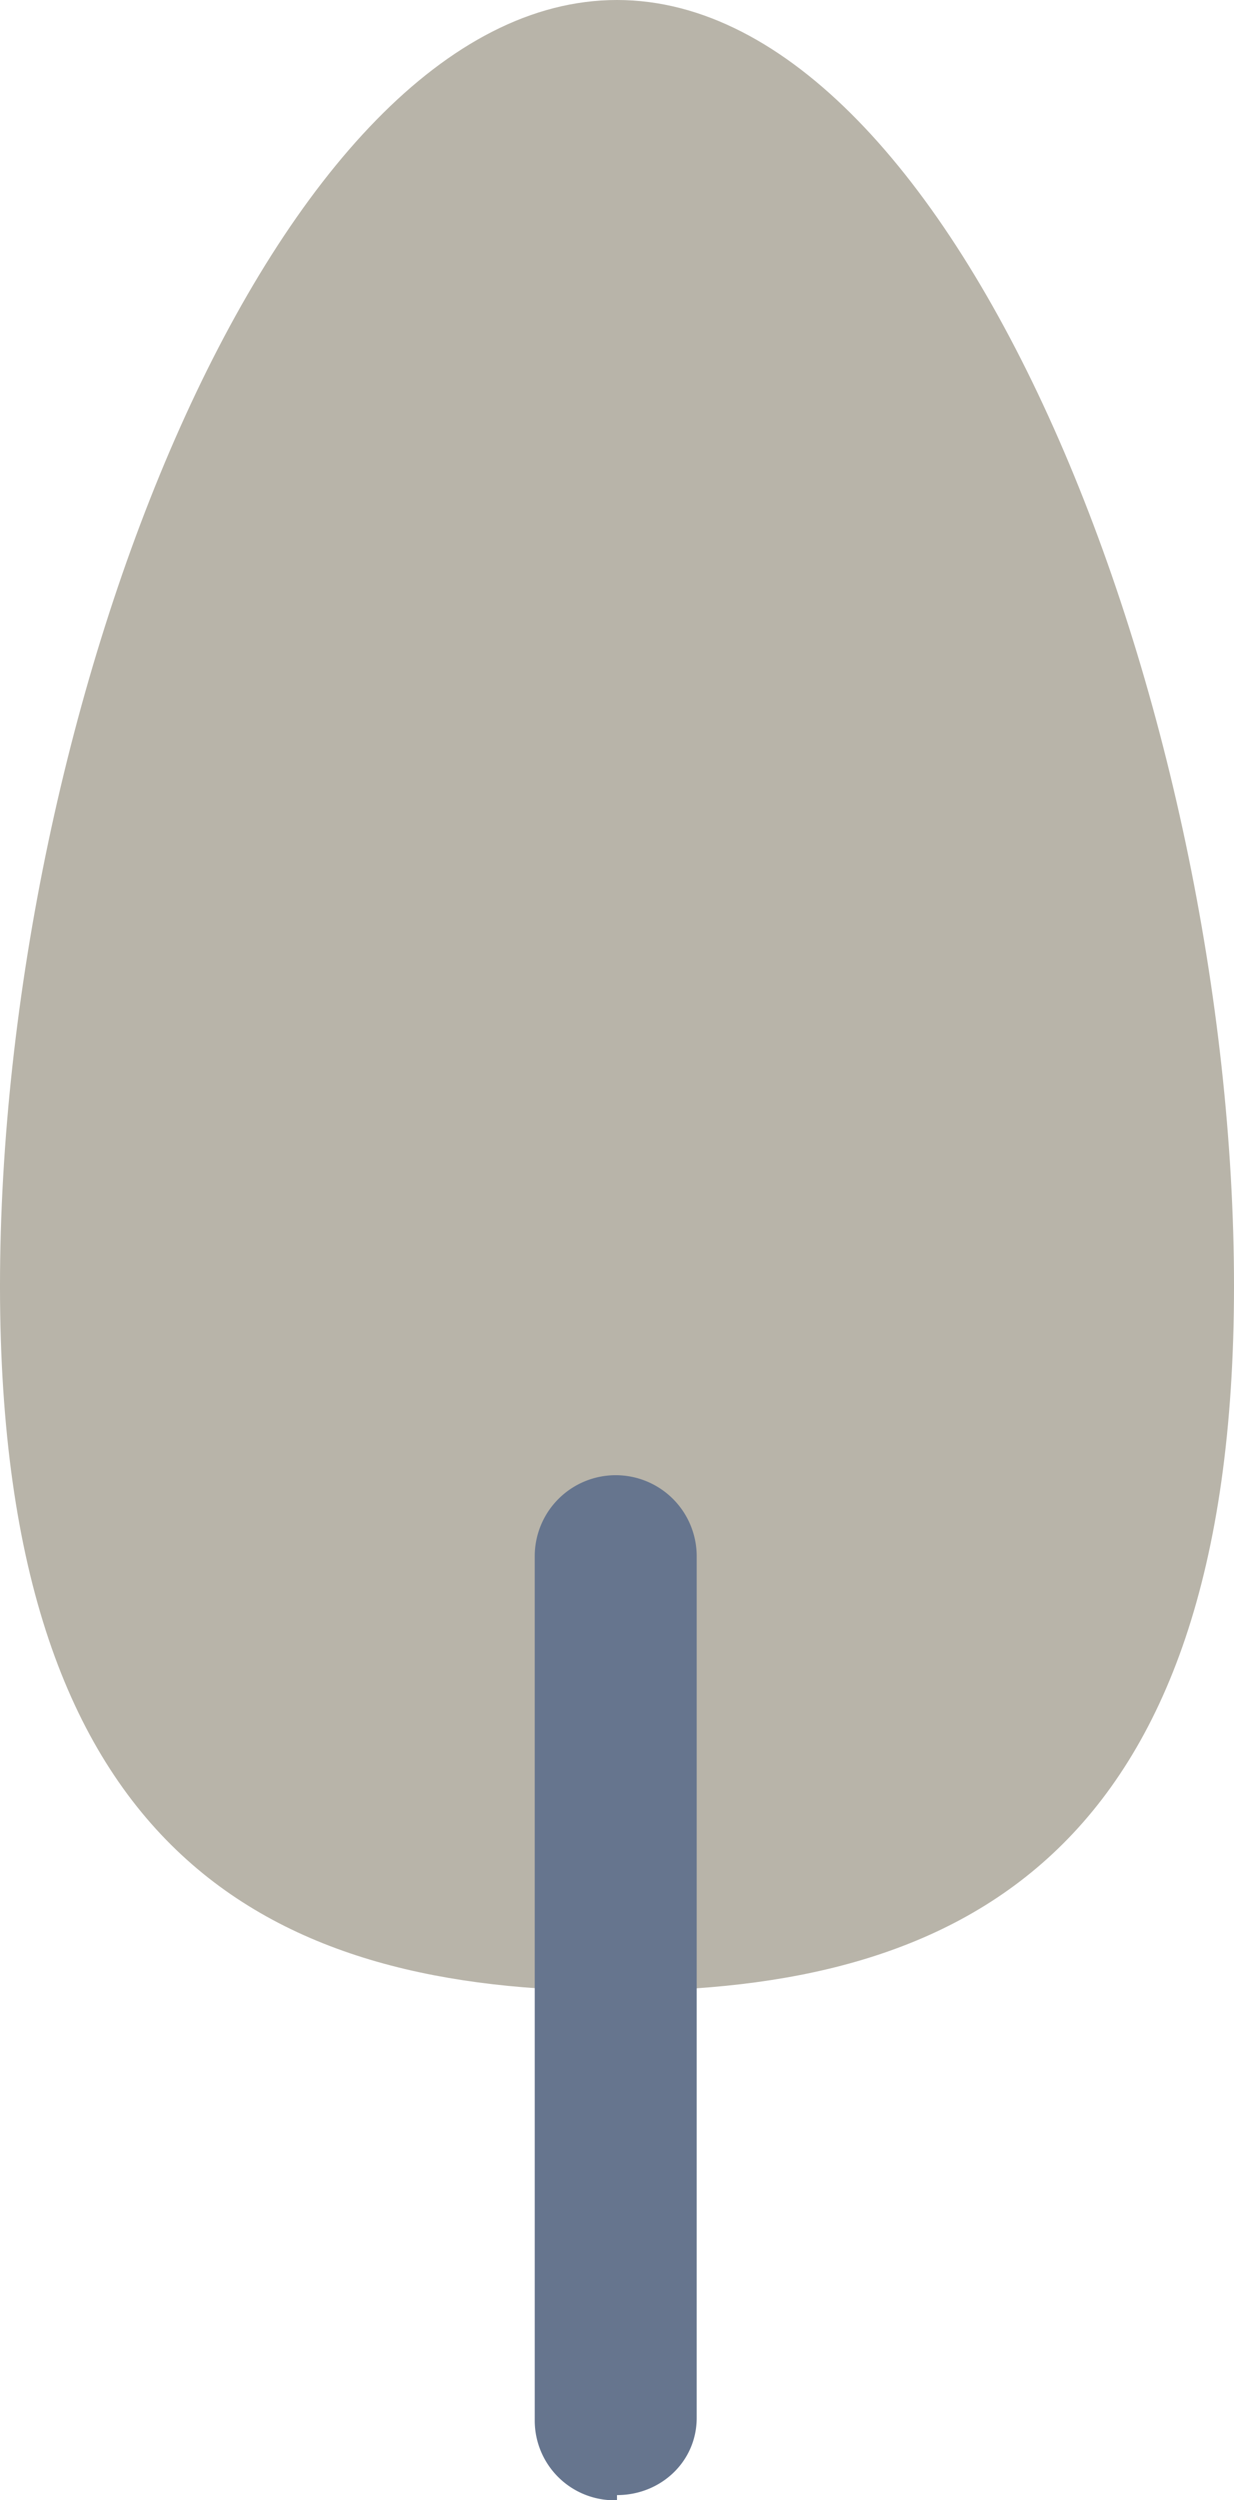 <svg xmlns="http://www.w3.org/2000/svg" width="48" height="97.2">
  <path d="M48 50c0 22.3-10.8 27.4-24 27.4S0 72.4 0 50 10.7 0 24 0s24 27.7 24 50Z" style="fill:#b8b4a9"/>
  <path d="M24 97.2a3.1 3.1 0 0 1-3.2-3.1V60.5a3.1 3.1 0 1 1 6.3 0V94c0 1.7-1.4 3-3.1 3Z" style="fill:#66758e"/>
</svg>
